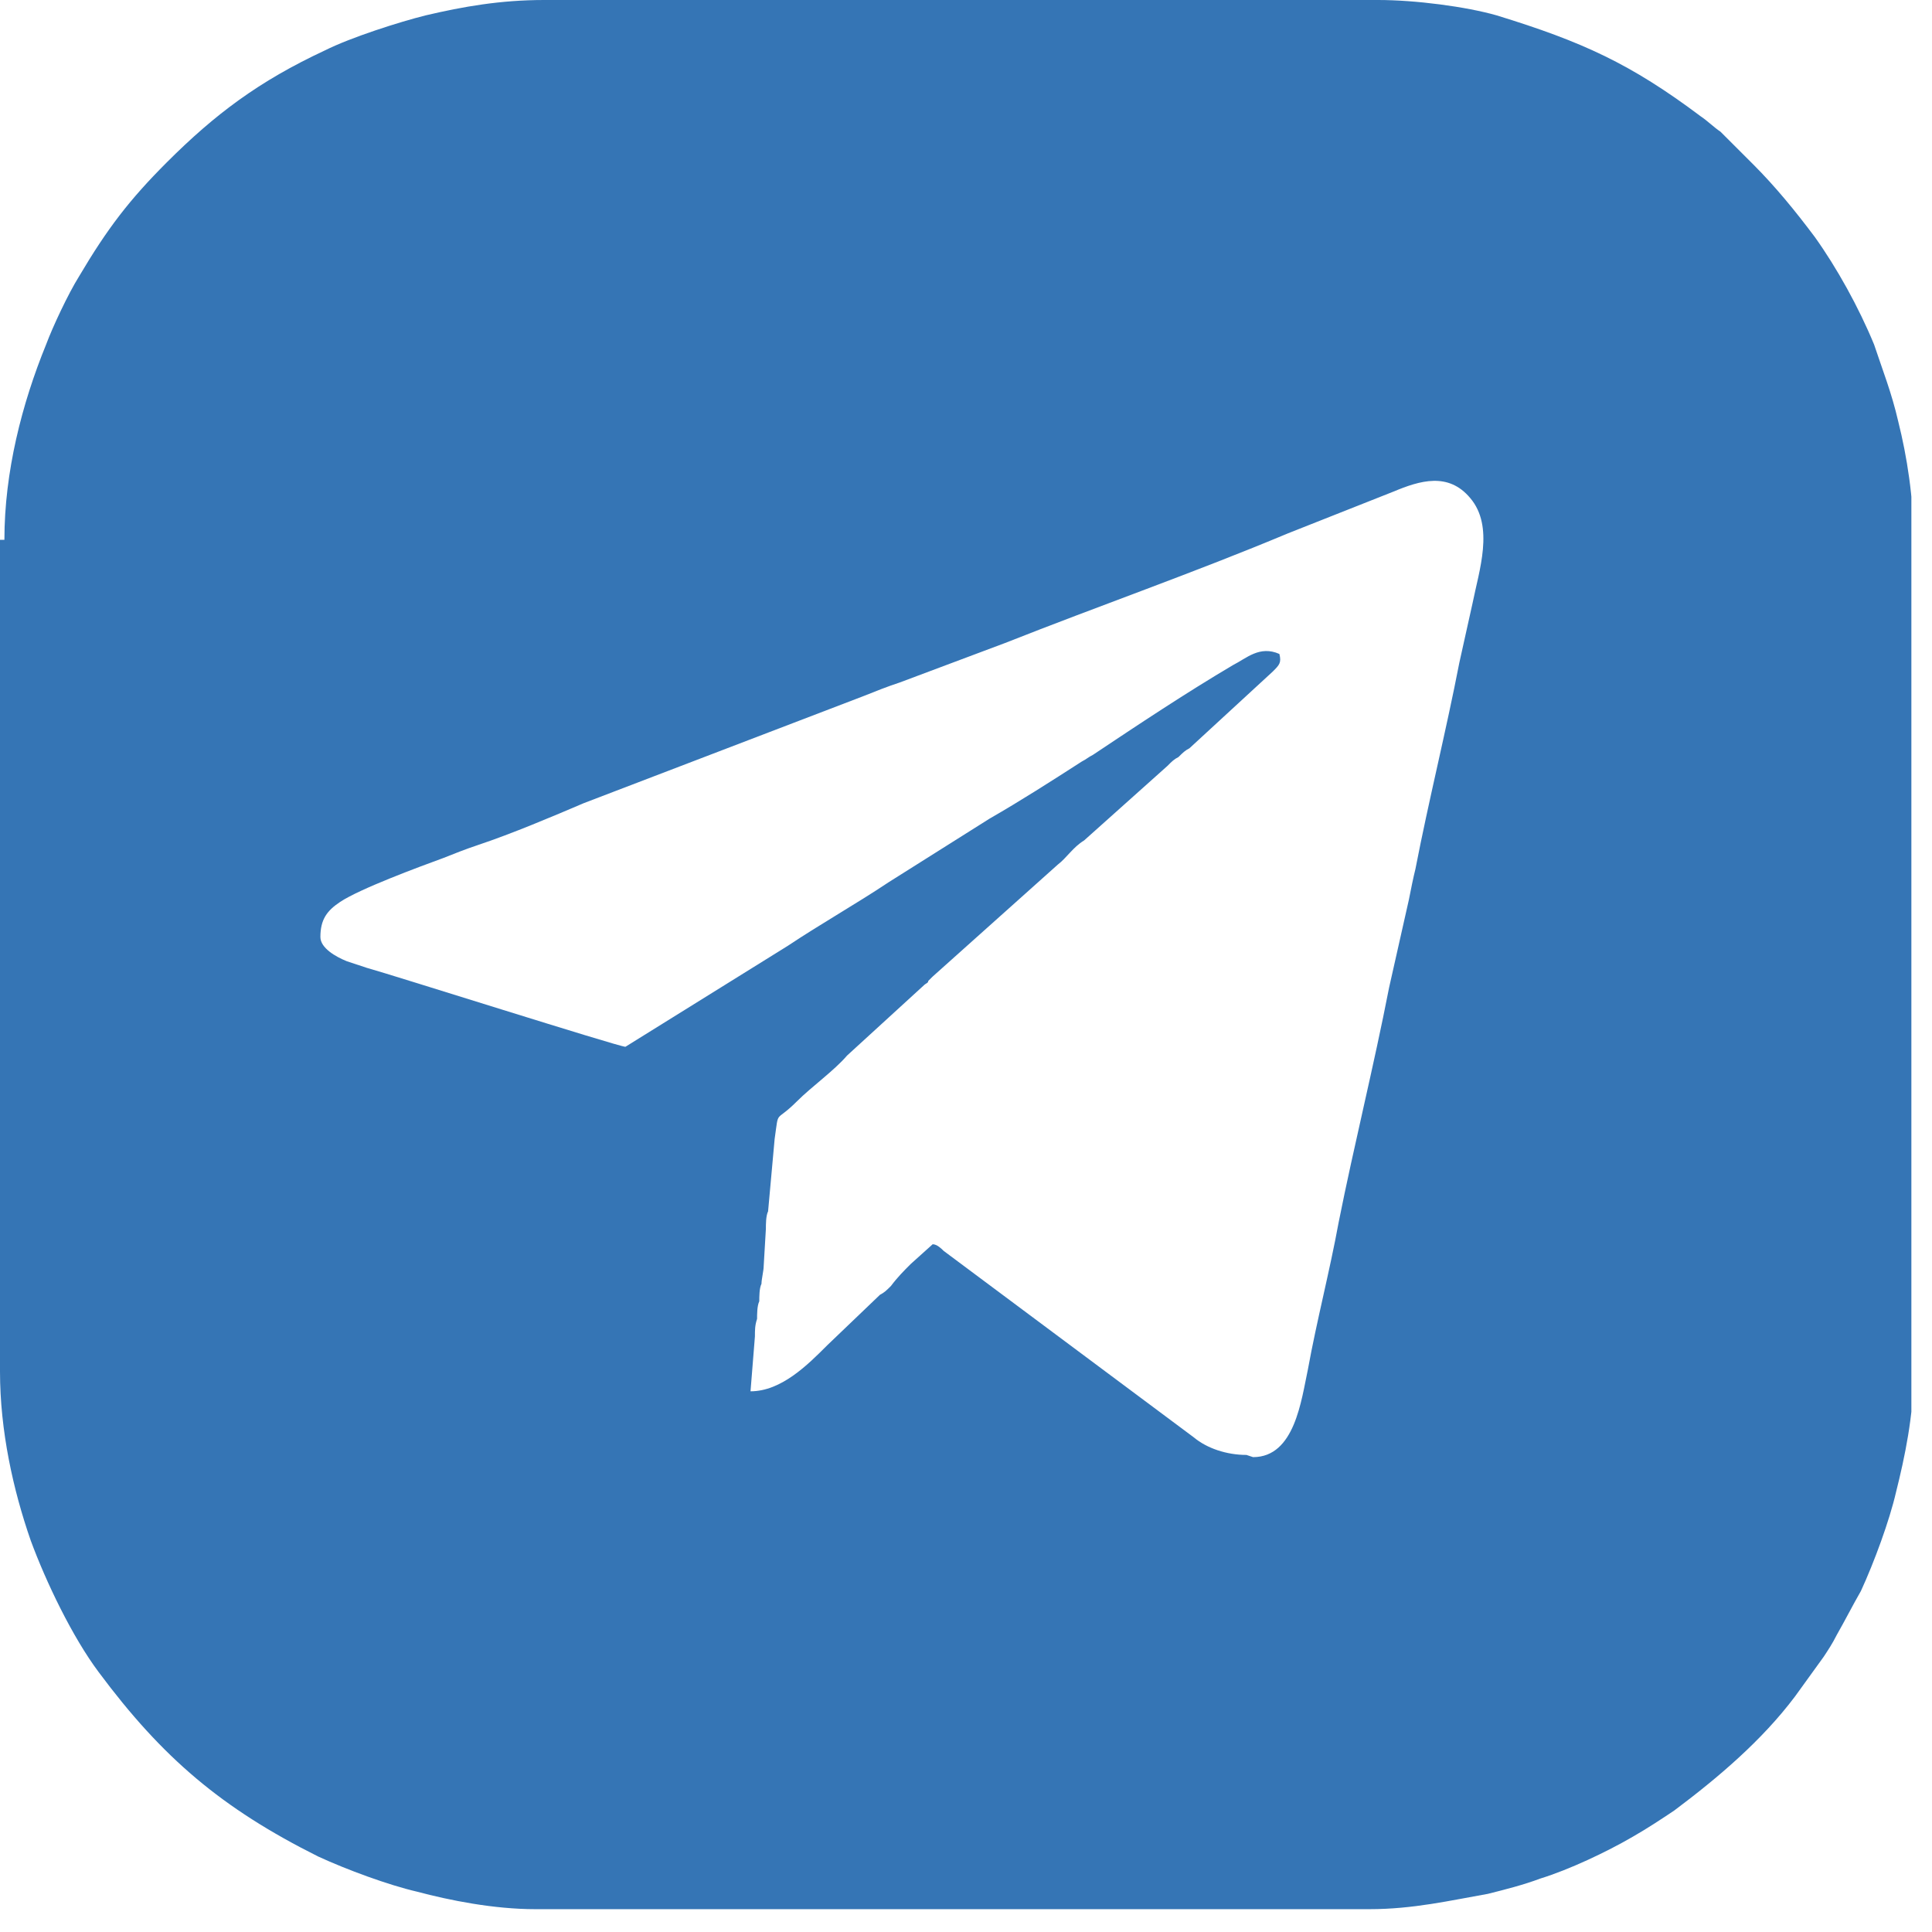 <?xml version="1.0" encoding="UTF-8"?> <svg xmlns="http://www.w3.org/2000/svg" width="43" height="43" viewBox="0 0 43 43" fill="none"> <g clip-path="url(#clip0_130_258)"> <path fill-rule="evenodd" clip-rule="evenodd" d="M0 12.015V30.526C0 31.845 0.293 33.164 0.684 34.287C1.026 35.215 1.612 36.436 2.198 37.218C3.614 39.122 4.933 40.246 7.082 41.32C7.717 41.613 8.645 41.955 9.28 42.102C10.013 42.297 10.989 42.492 11.917 42.492H30.477C31.454 42.492 32.284 42.297 33.115 42.151C33.505 42.053 33.896 41.955 34.287 41.809C34.922 41.613 35.752 41.222 36.338 40.881C36.68 40.685 36.973 40.49 37.266 40.294C38.243 39.562 39.22 38.732 39.953 37.755L40.588 36.876C40.685 36.729 40.783 36.583 40.881 36.387C41.076 36.045 41.222 35.752 41.418 35.41C41.711 34.775 42.053 33.847 42.199 33.212C42.395 32.431 42.59 31.503 42.59 30.575V12.015C42.59 11.087 42.444 10.159 42.248 9.378C42.102 8.743 41.906 8.254 41.711 7.668C41.369 6.838 40.881 5.959 40.392 5.275C39.953 4.689 39.513 4.152 39.025 3.663L38.292 2.931C38.145 2.833 37.999 2.686 37.852 2.589C36.289 1.416 35.215 0.928 33.31 0.342C32.626 0.147 31.503 0 30.673 0H12.113C11.136 0 10.306 0.147 9.475 0.342C8.889 0.488 7.815 0.83 7.229 1.123C5.763 1.807 4.787 2.54 3.712 3.614C2.882 4.445 2.393 5.08 1.758 6.154C1.514 6.545 1.172 7.277 1.026 7.668C0.488 8.987 0.098 10.501 0.098 12.015H0ZM27.742 32.382C27.303 32.382 26.863 32.236 26.57 31.991L21.002 27.84C20.953 27.791 20.855 27.693 20.758 27.693L20.269 28.133C20.123 28.279 19.976 28.426 19.83 28.621C19.732 28.719 19.683 28.768 19.586 28.817L18.413 29.94C17.974 30.38 17.388 30.966 16.704 30.966L16.802 29.745C16.802 29.598 16.802 29.5 16.85 29.354C16.85 29.256 16.85 29.061 16.899 28.963C16.899 28.866 16.899 28.67 16.948 28.573C16.948 28.475 16.997 28.279 16.997 28.182L17.046 27.351C17.046 27.254 17.046 27.058 17.095 26.961L17.241 25.349C17.339 24.665 17.241 25.007 17.73 24.519C18.072 24.177 18.56 23.835 18.853 23.493L20.562 21.93C20.611 21.881 20.66 21.881 20.66 21.832C20.709 21.784 20.709 21.784 20.758 21.735L23.542 19.244C23.737 19.097 23.884 18.853 24.128 18.706L25.984 17.046C26.081 16.948 26.13 16.899 26.228 16.85C26.326 16.753 26.375 16.704 26.472 16.655L28.328 14.946C28.475 14.799 28.524 14.75 28.475 14.555C28.035 14.36 27.742 14.652 27.449 14.799C26.375 15.434 25.349 16.118 24.323 16.802C24.226 16.85 24.177 16.899 24.079 16.948C23.395 17.388 22.711 17.827 22.028 18.218L19.781 19.634C19.048 20.123 18.267 20.562 17.534 21.051L13.92 23.298C13.773 23.298 8.694 21.686 8.157 21.539L7.717 21.393C7.473 21.295 7.131 21.1 7.131 20.855C7.131 20.465 7.277 20.269 7.57 20.074C8.01 19.781 9.329 19.293 9.866 19.097C10.11 19 10.354 18.902 10.648 18.804C11.38 18.56 12.308 18.169 12.992 17.876L19.244 15.483C19.488 15.385 19.732 15.287 20.025 15.19L22.37 14.311C24.47 13.48 26.57 12.748 28.67 11.869L31.015 10.941C31.601 10.696 32.236 10.501 32.724 11.087C33.261 11.722 32.919 12.699 32.773 13.431L32.48 14.75C32.187 16.264 31.796 17.827 31.503 19.341C31.454 19.537 31.405 19.781 31.357 20.025L30.917 21.979C30.575 23.737 30.135 25.495 29.794 27.205C29.598 28.279 29.305 29.403 29.11 30.477C28.963 31.161 28.817 32.431 27.889 32.431L27.742 32.382Z" fill="#3575B5"></path> </g> <defs> <clipPath id="clip0_130_258"> <rect width="42.541" height="42.542" fill="white"></rect> </clipPath> </defs> </svg> 